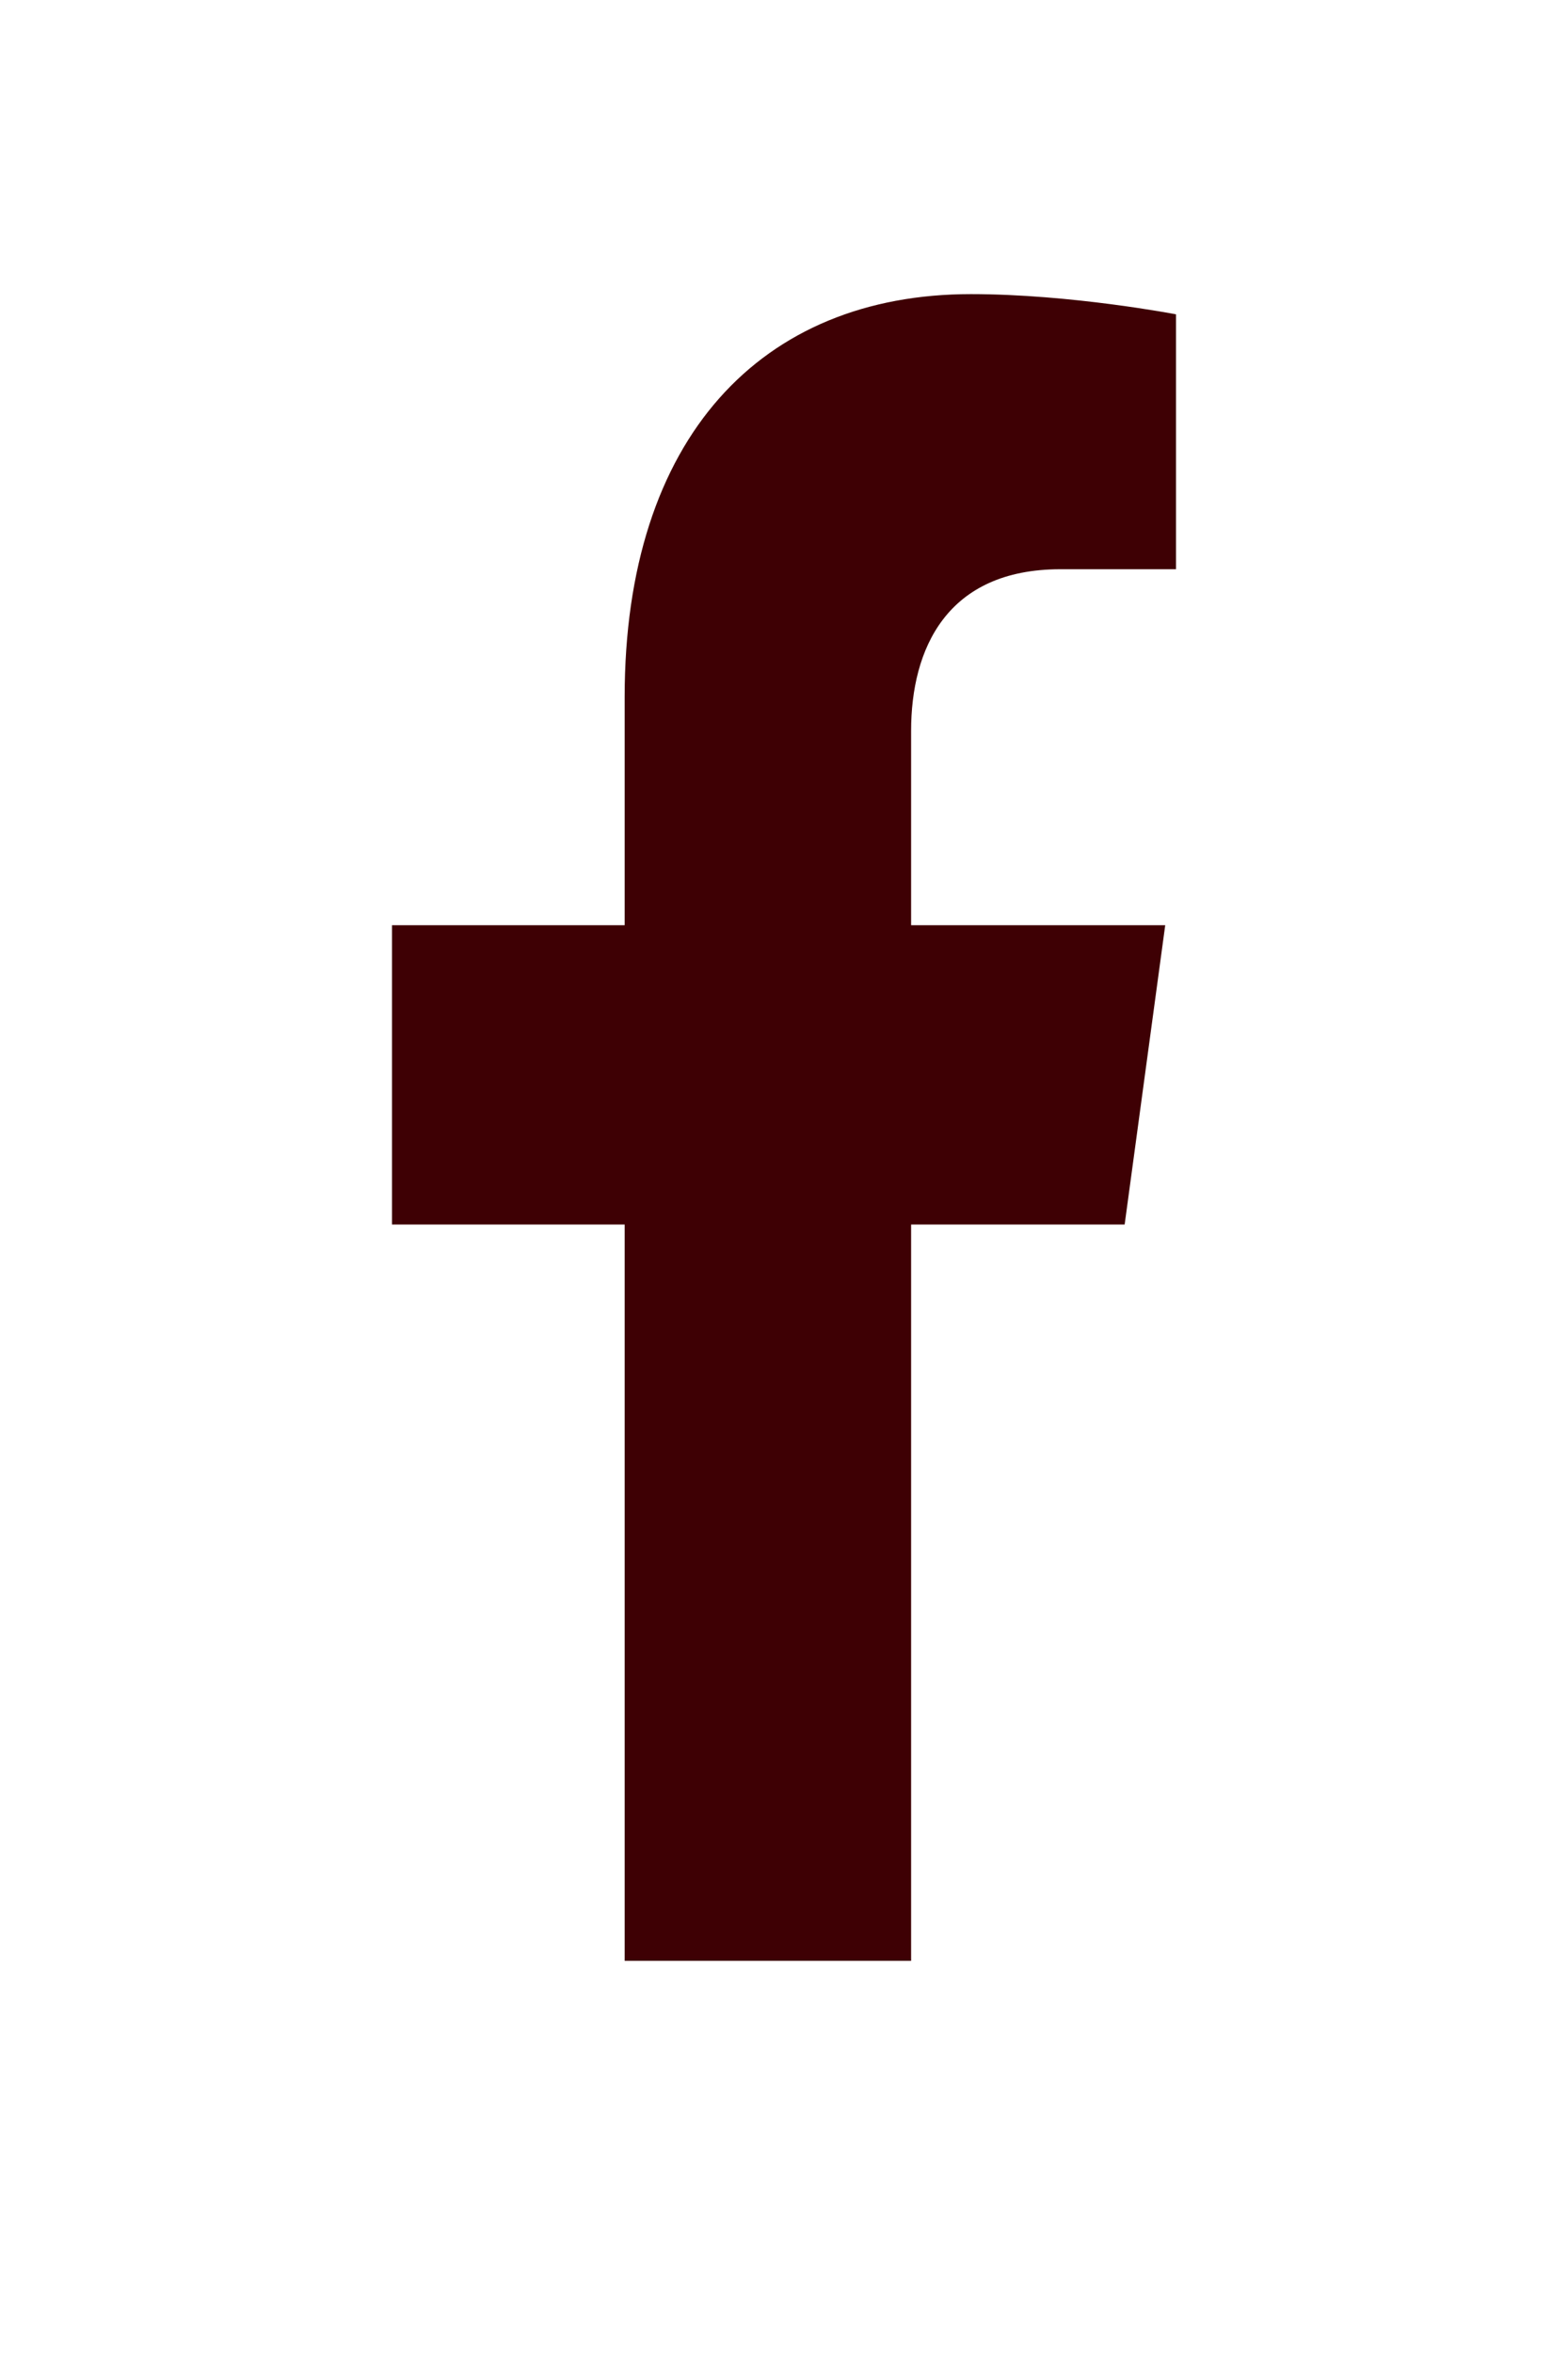 <svg width="16" height="24" viewBox="0 0 16 24" fill="none" xmlns="http://www.w3.org/2000/svg">
<path d="M11.476 12.49L11.89 9.437H9.297V7.455C9.297 6.62 9.659 5.806 10.821 5.806H12V3.206C12 3.206 10.93 3 9.907 3C7.771 3 6.374 4.462 6.374 7.11V9.437H4V12.49H6.374V20H9.297V12.49H11.476Z" fill="#3E0004"/>
</svg>
